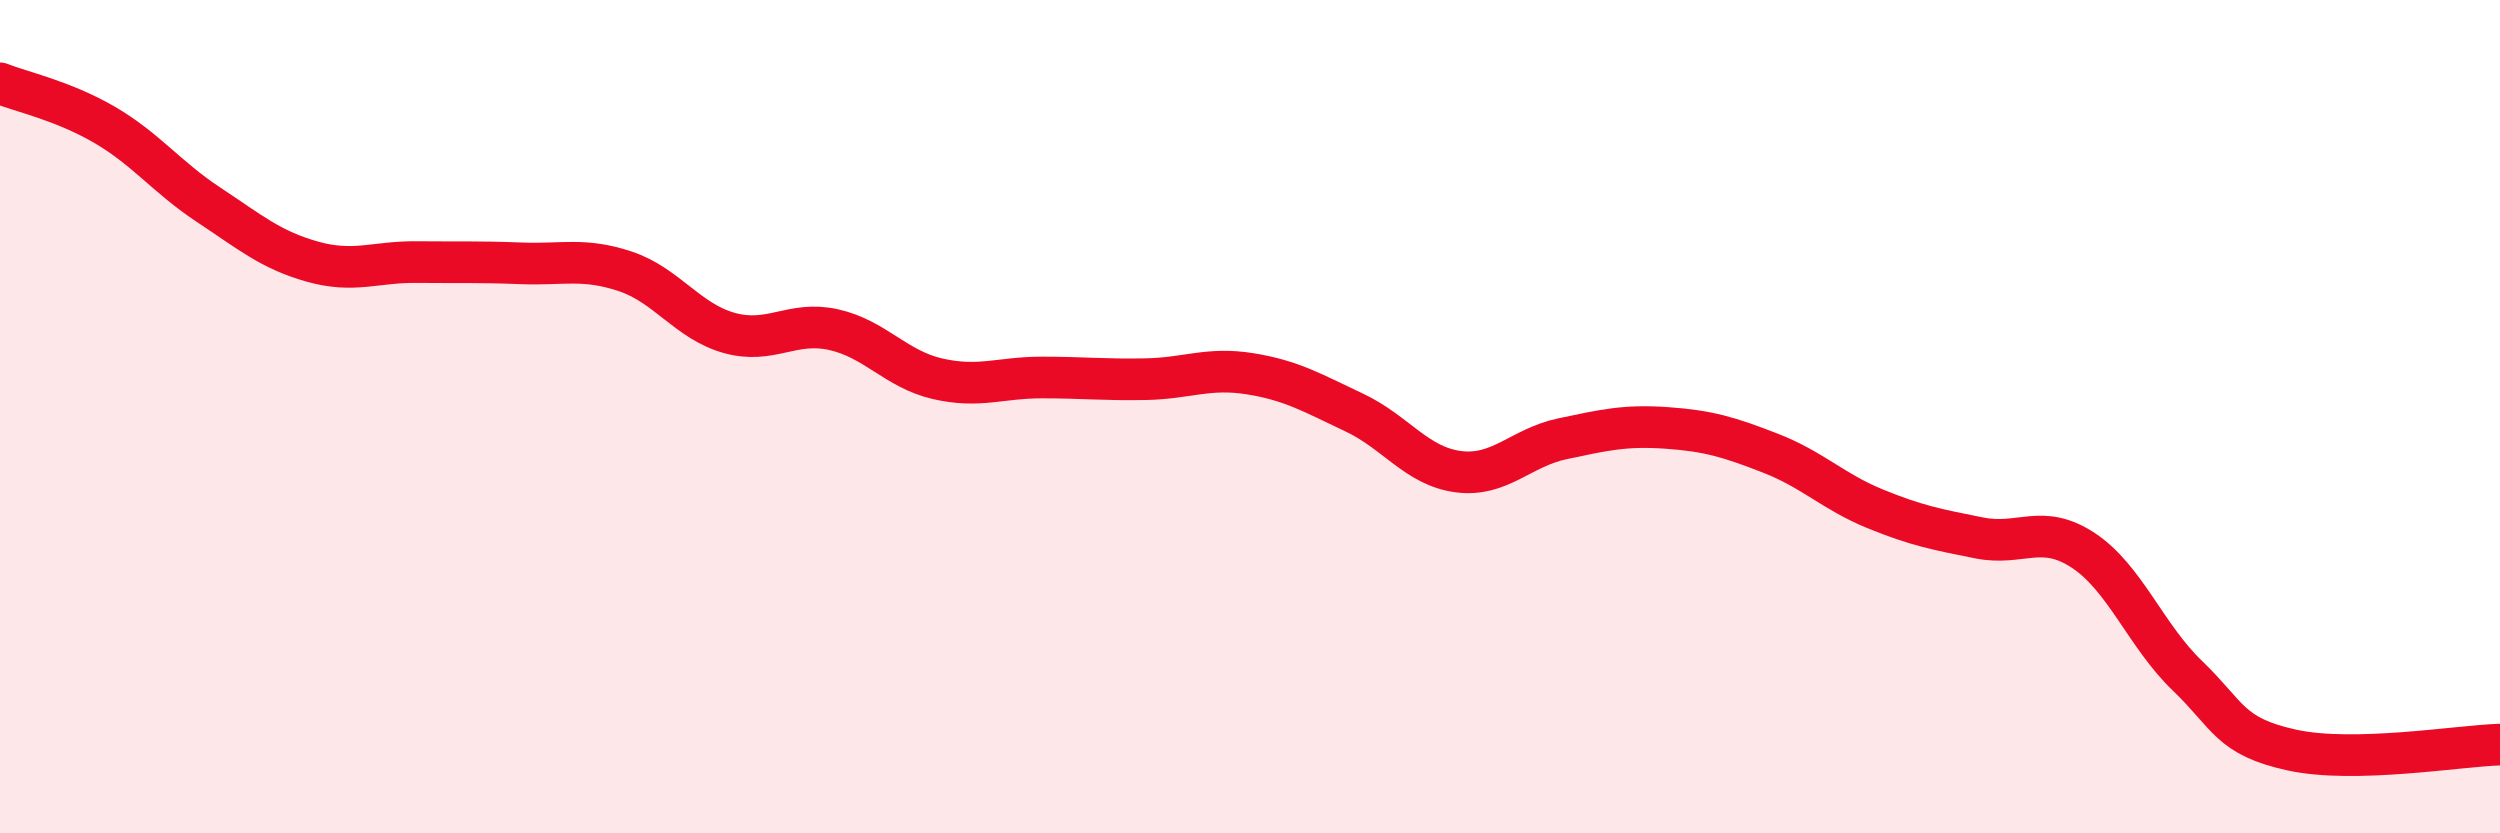 
    <svg width="60" height="20" viewBox="0 0 60 20" xmlns="http://www.w3.org/2000/svg">
      <path
        d="M 0,2 C 0.5,2.2 1.5,2.41 2.5,2.99 C 3.5,3.57 4,4.25 5,4.91 C 6,5.57 6.5,6 7.5,6.28 C 8.5,6.56 9,6.28 10,6.29 C 11,6.3 11.5,6.28 12.5,6.32 C 13.5,6.36 14,6.18 15,6.51 C 16,6.84 16.5,7.71 17.5,7.99 C 18.5,8.27 19,7.69 20,7.91 C 21,8.13 21.5,8.86 22.5,9.09 C 23.5,9.32 24,9.06 25,9.06 C 26,9.06 26.5,9.12 27.5,9.1 C 28.5,9.08 29,8.81 30,8.97 C 31,9.13 31.5,9.43 32.5,9.9 C 33.5,10.37 34,11.19 35,11.32 C 36,11.45 36.5,10.74 37.5,10.53 C 38.5,10.32 39,10.2 40,10.27 C 41,10.34 41.5,10.49 42.5,10.88 C 43.5,11.27 44,11.8 45,12.21 C 46,12.62 46.5,12.71 47.5,12.91 C 48.5,13.11 49,12.55 50,13.21 C 51,13.87 51.5,15.26 52.5,16.22 C 53.5,17.18 53.5,17.67 55,18 C 56.5,18.33 59,17.9 60,17.87L60 20L0 20Z"
        fill="#EB0A25"
        opacity="0.1"
        stroke-linecap="round"
        stroke-linejoin="round"
      />
      <path
        d="M 0,2 C 0.5,2.2 1.5,2.41 2.5,2.99 C 3.5,3.57 4,4.25 5,4.91 C 6,5.57 6.5,6 7.5,6.28 C 8.5,6.56 9,6.28 10,6.29 C 11,6.3 11.5,6.28 12.5,6.32 C 13.5,6.36 14,6.18 15,6.51 C 16,6.84 16.5,7.71 17.5,7.99 C 18.5,8.27 19,7.69 20,7.91 C 21,8.13 21.5,8.86 22.5,9.09 C 23.5,9.32 24,9.06 25,9.06 C 26,9.06 26.5,9.12 27.5,9.1 C 28.5,9.08 29,8.81 30,8.97 C 31,9.13 31.5,9.43 32.5,9.9 C 33.5,10.37 34,11.19 35,11.32 C 36,11.45 36.5,10.74 37.5,10.53 C 38.5,10.32 39,10.2 40,10.27 C 41,10.34 41.5,10.49 42.5,10.88 C 43.5,11.27 44,11.8 45,12.21 C 46,12.62 46.5,12.71 47.5,12.91 C 48.5,13.11 49,12.55 50,13.21 C 51,13.87 51.5,15.26 52.5,16.22 C 53.5,17.18 53.5,17.67 55,18 C 56.5,18.33 59,17.9 60,17.87"
        stroke="#EB0A25"
        stroke-width="1"
        fill="none"
        stroke-linecap="round"
        stroke-linejoin="round"
      />
    </svg>
  